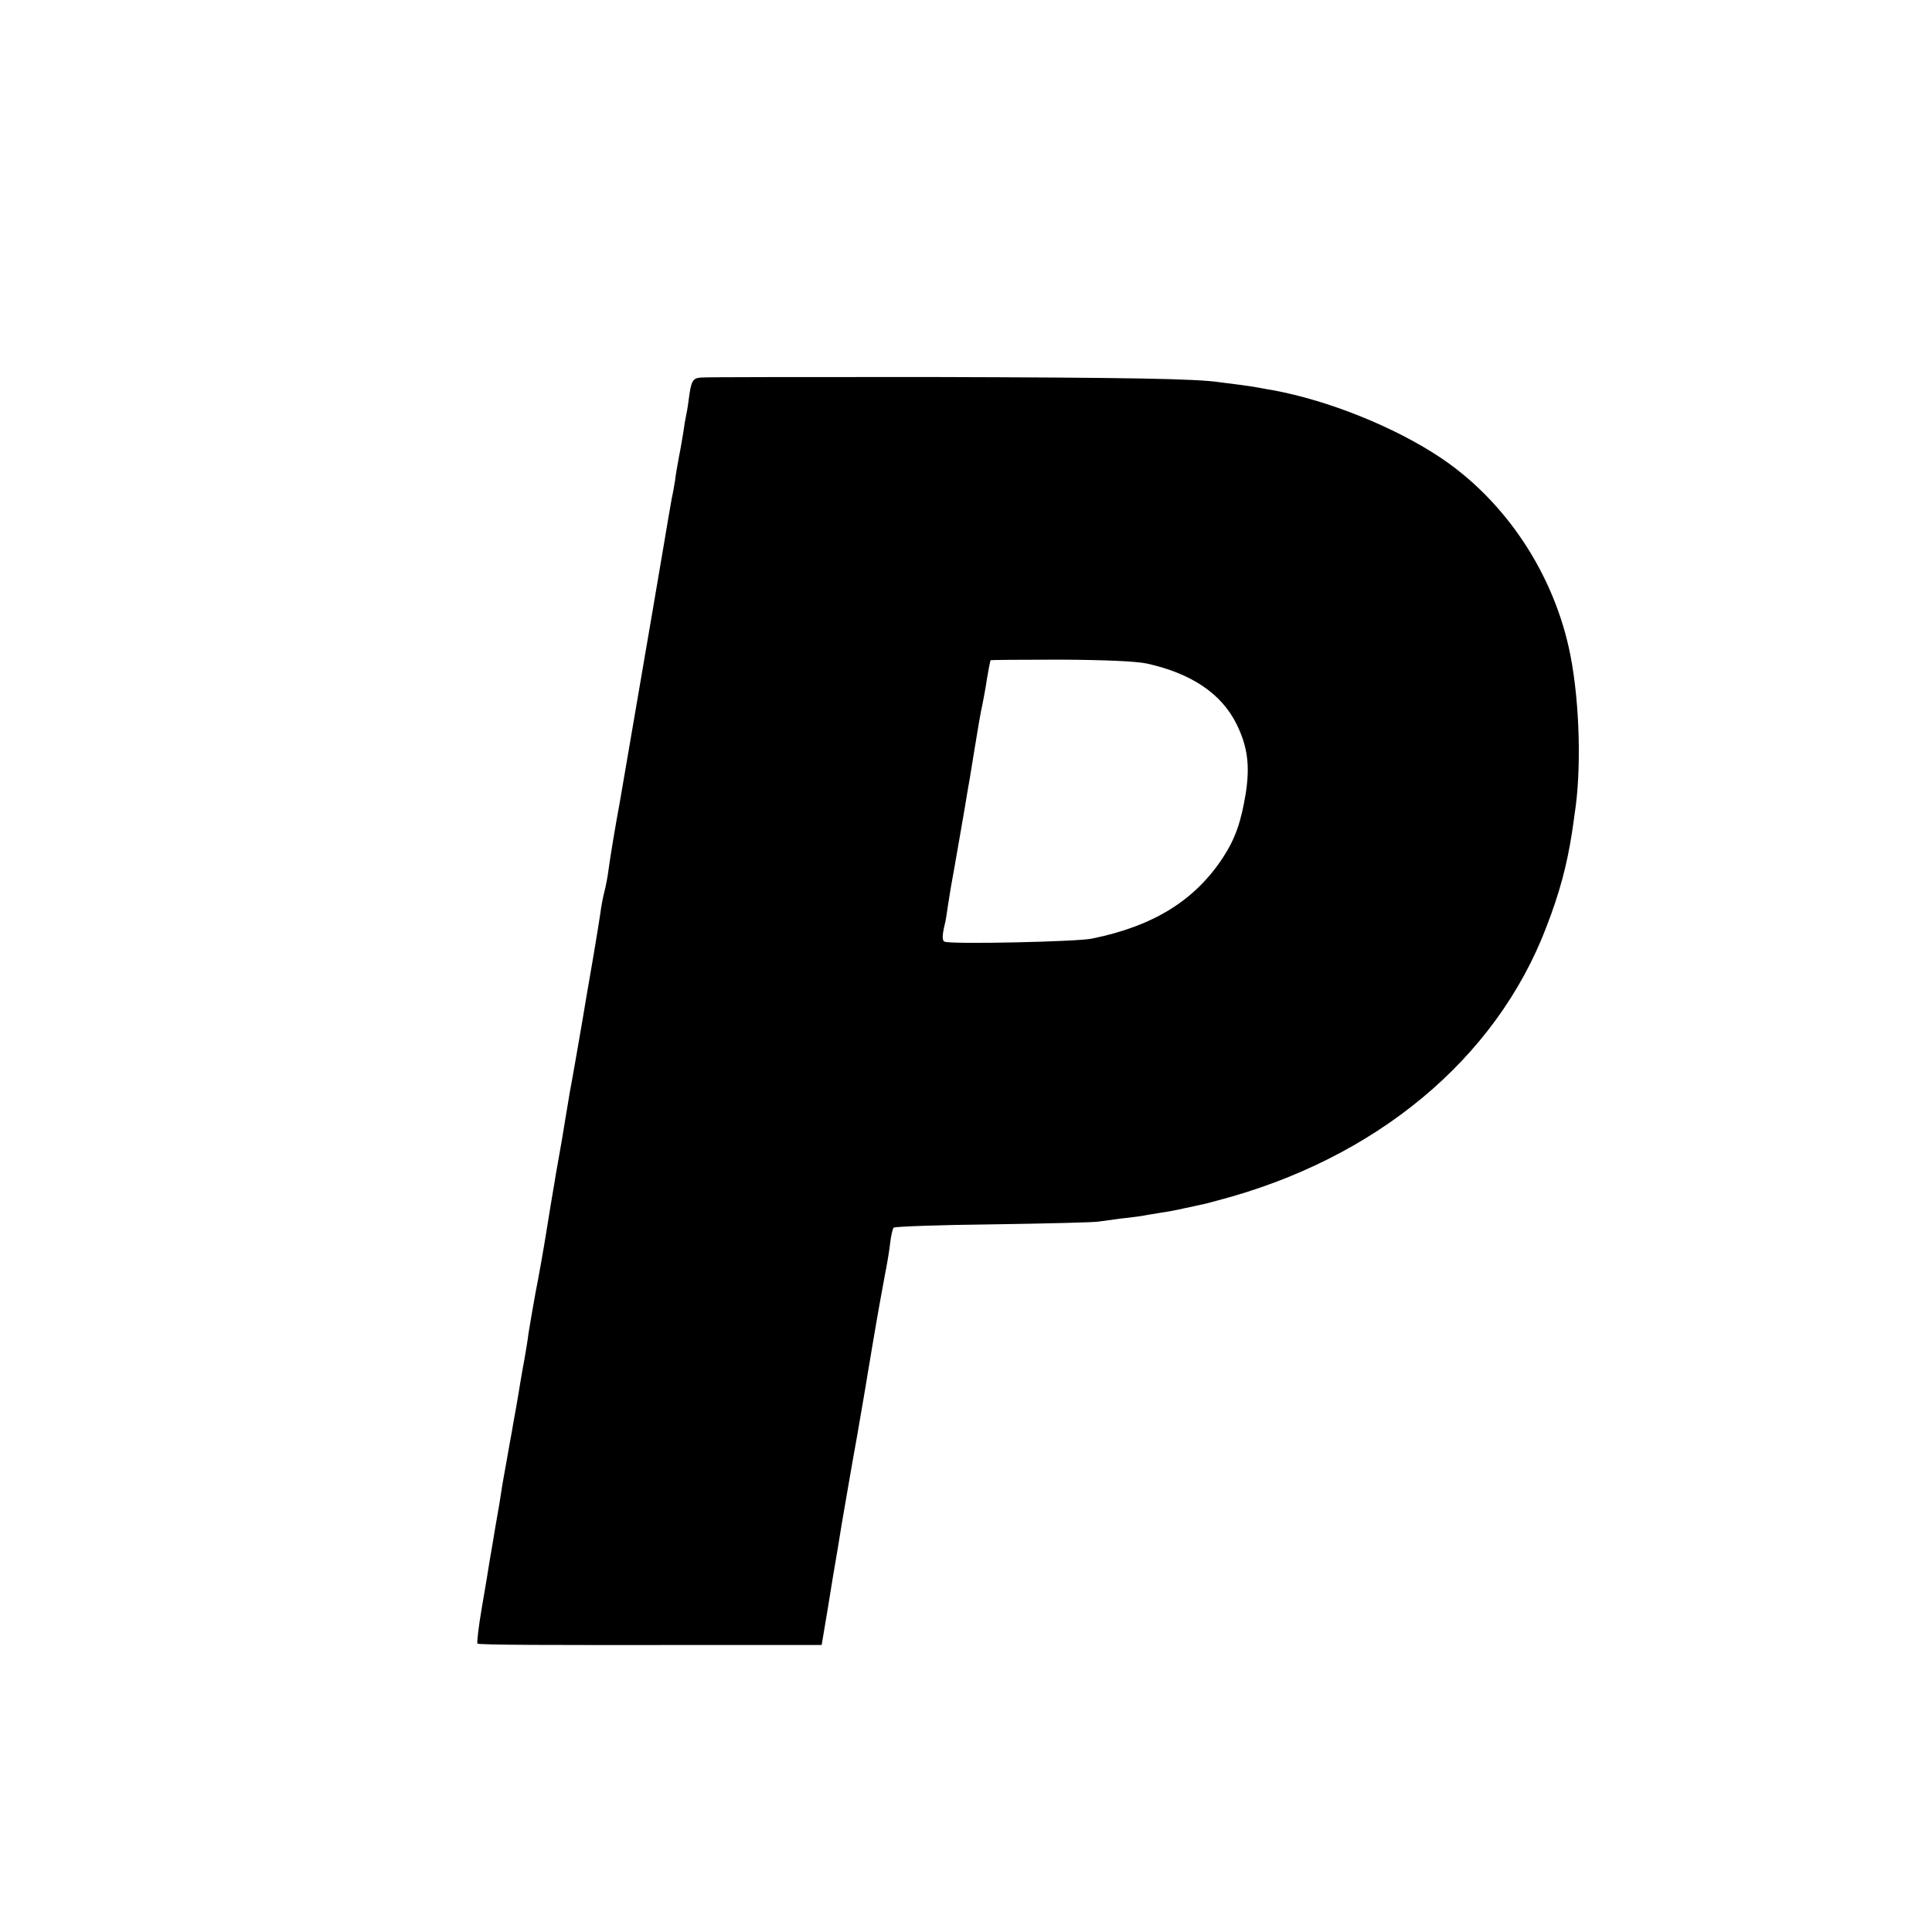 <?xml version="1.0" standalone="no"?>
<!DOCTYPE svg PUBLIC "-//W3C//DTD SVG 20010904//EN"
 "http://www.w3.org/TR/2001/REC-SVG-20010904/DTD/svg10.dtd">
<svg version="1.0" xmlns="http://www.w3.org/2000/svg"
 width="700pt" height="700pt" viewBox="0 0 700 700"
 preserveAspectRatio="xMidYMid meet">
<g transform="translate(0,700) scale(0.1,-0.1)"
fill="#000000" stroke="none">
<path d="M2538 5632 c-29 -3 -34 -12 -43 -82 -3 -25 -8 -52 -10 -60 -2 -8 -6
-33 -9 -55 -4 -22 -10 -62 -16 -90 -5 -27 -12 -66 -14 -85 -3 -19 -8 -48 -12
-65 -3 -16 -19 -109 -35 -205 -16 -96 -32 -186 -34 -200 -19 -112 -115 -670
-120 -700 -15 -80 -35 -201 -40 -240 -3 -25 -10 -61 -15 -80 -5 -19 -12 -55
-15 -80 -4 -25 -15 -97 -26 -160 -11 -63 -22 -128 -25 -145 -5 -33 -52 -305
-60 -345 -2 -14 -7 -41 -10 -60 -3 -19 -12 -71 -19 -115 -8 -44 -17 -97 -21
-119 -3 -21 -8 -48 -10 -60 -2 -11 -13 -77 -24 -146 -11 -69 -29 -170 -40
-225 -10 -55 -21 -120 -25 -145 -3 -25 -10 -67 -15 -95 -5 -27 -12 -66 -15
-85 -3 -19 -10 -62 -16 -95 -6 -33 -13 -71 -15 -85 -3 -14 -11 -61 -19 -106
-8 -44 -17 -94 -19 -110 -2 -16 -11 -69 -20 -119 -8 -49 -18 -108 -22 -130 -3
-22 -16 -98 -28 -168 -12 -70 -19 -130 -16 -132 8 -5 247 -6 856 -5 l391 0 23
137 c12 76 24 147 26 158 2 11 13 76 24 145 12 69 36 211 55 315 18 105 36
208 39 230 4 22 11 65 16 95 16 95 18 104 25 145 4 22 13 72 20 110 8 39 17
92 20 120 3 27 9 53 13 57 4 4 167 10 362 12 195 3 366 7 380 10 14 2 50 7 81
11 31 3 67 8 80 10 13 3 41 7 64 11 22 3 60 10 85 16 25 5 52 11 60 13 8 1 35
8 60 15 574 150 1011 513 1193 992 48 124 74 223 92 338 2 14 7 45 10 70 25
157 19 401 -15 575 -57 292 -234 560 -474 719 -166 110 -403 205 -603 242 -13
2 -35 6 -50 9 -16 3 -48 8 -73 11 -25 3 -56 7 -70 9 -87 13 -327 17 -1045 19
-445 0 -822 0 -837 -2z m1617 -1036 c162 -36 271 -109 326 -221 39 -80 48
-148 33 -247 -17 -105 -38 -166 -83 -235 -102 -156 -253 -249 -476 -294 -55
-11 -504 -21 -532 -11 -10 3 -10 22 1 67 2 6 6 33 10 60 4 28 10 61 12 75 3
14 16 90 30 170 14 80 27 156 29 170 3 14 14 81 25 150 11 69 24 145 30 170 5
25 12 63 15 85 6 34 10 59 14 73 1 1 115 2 254 2 167 -1 272 -6 312 -14z"/>
</g>
</svg>
